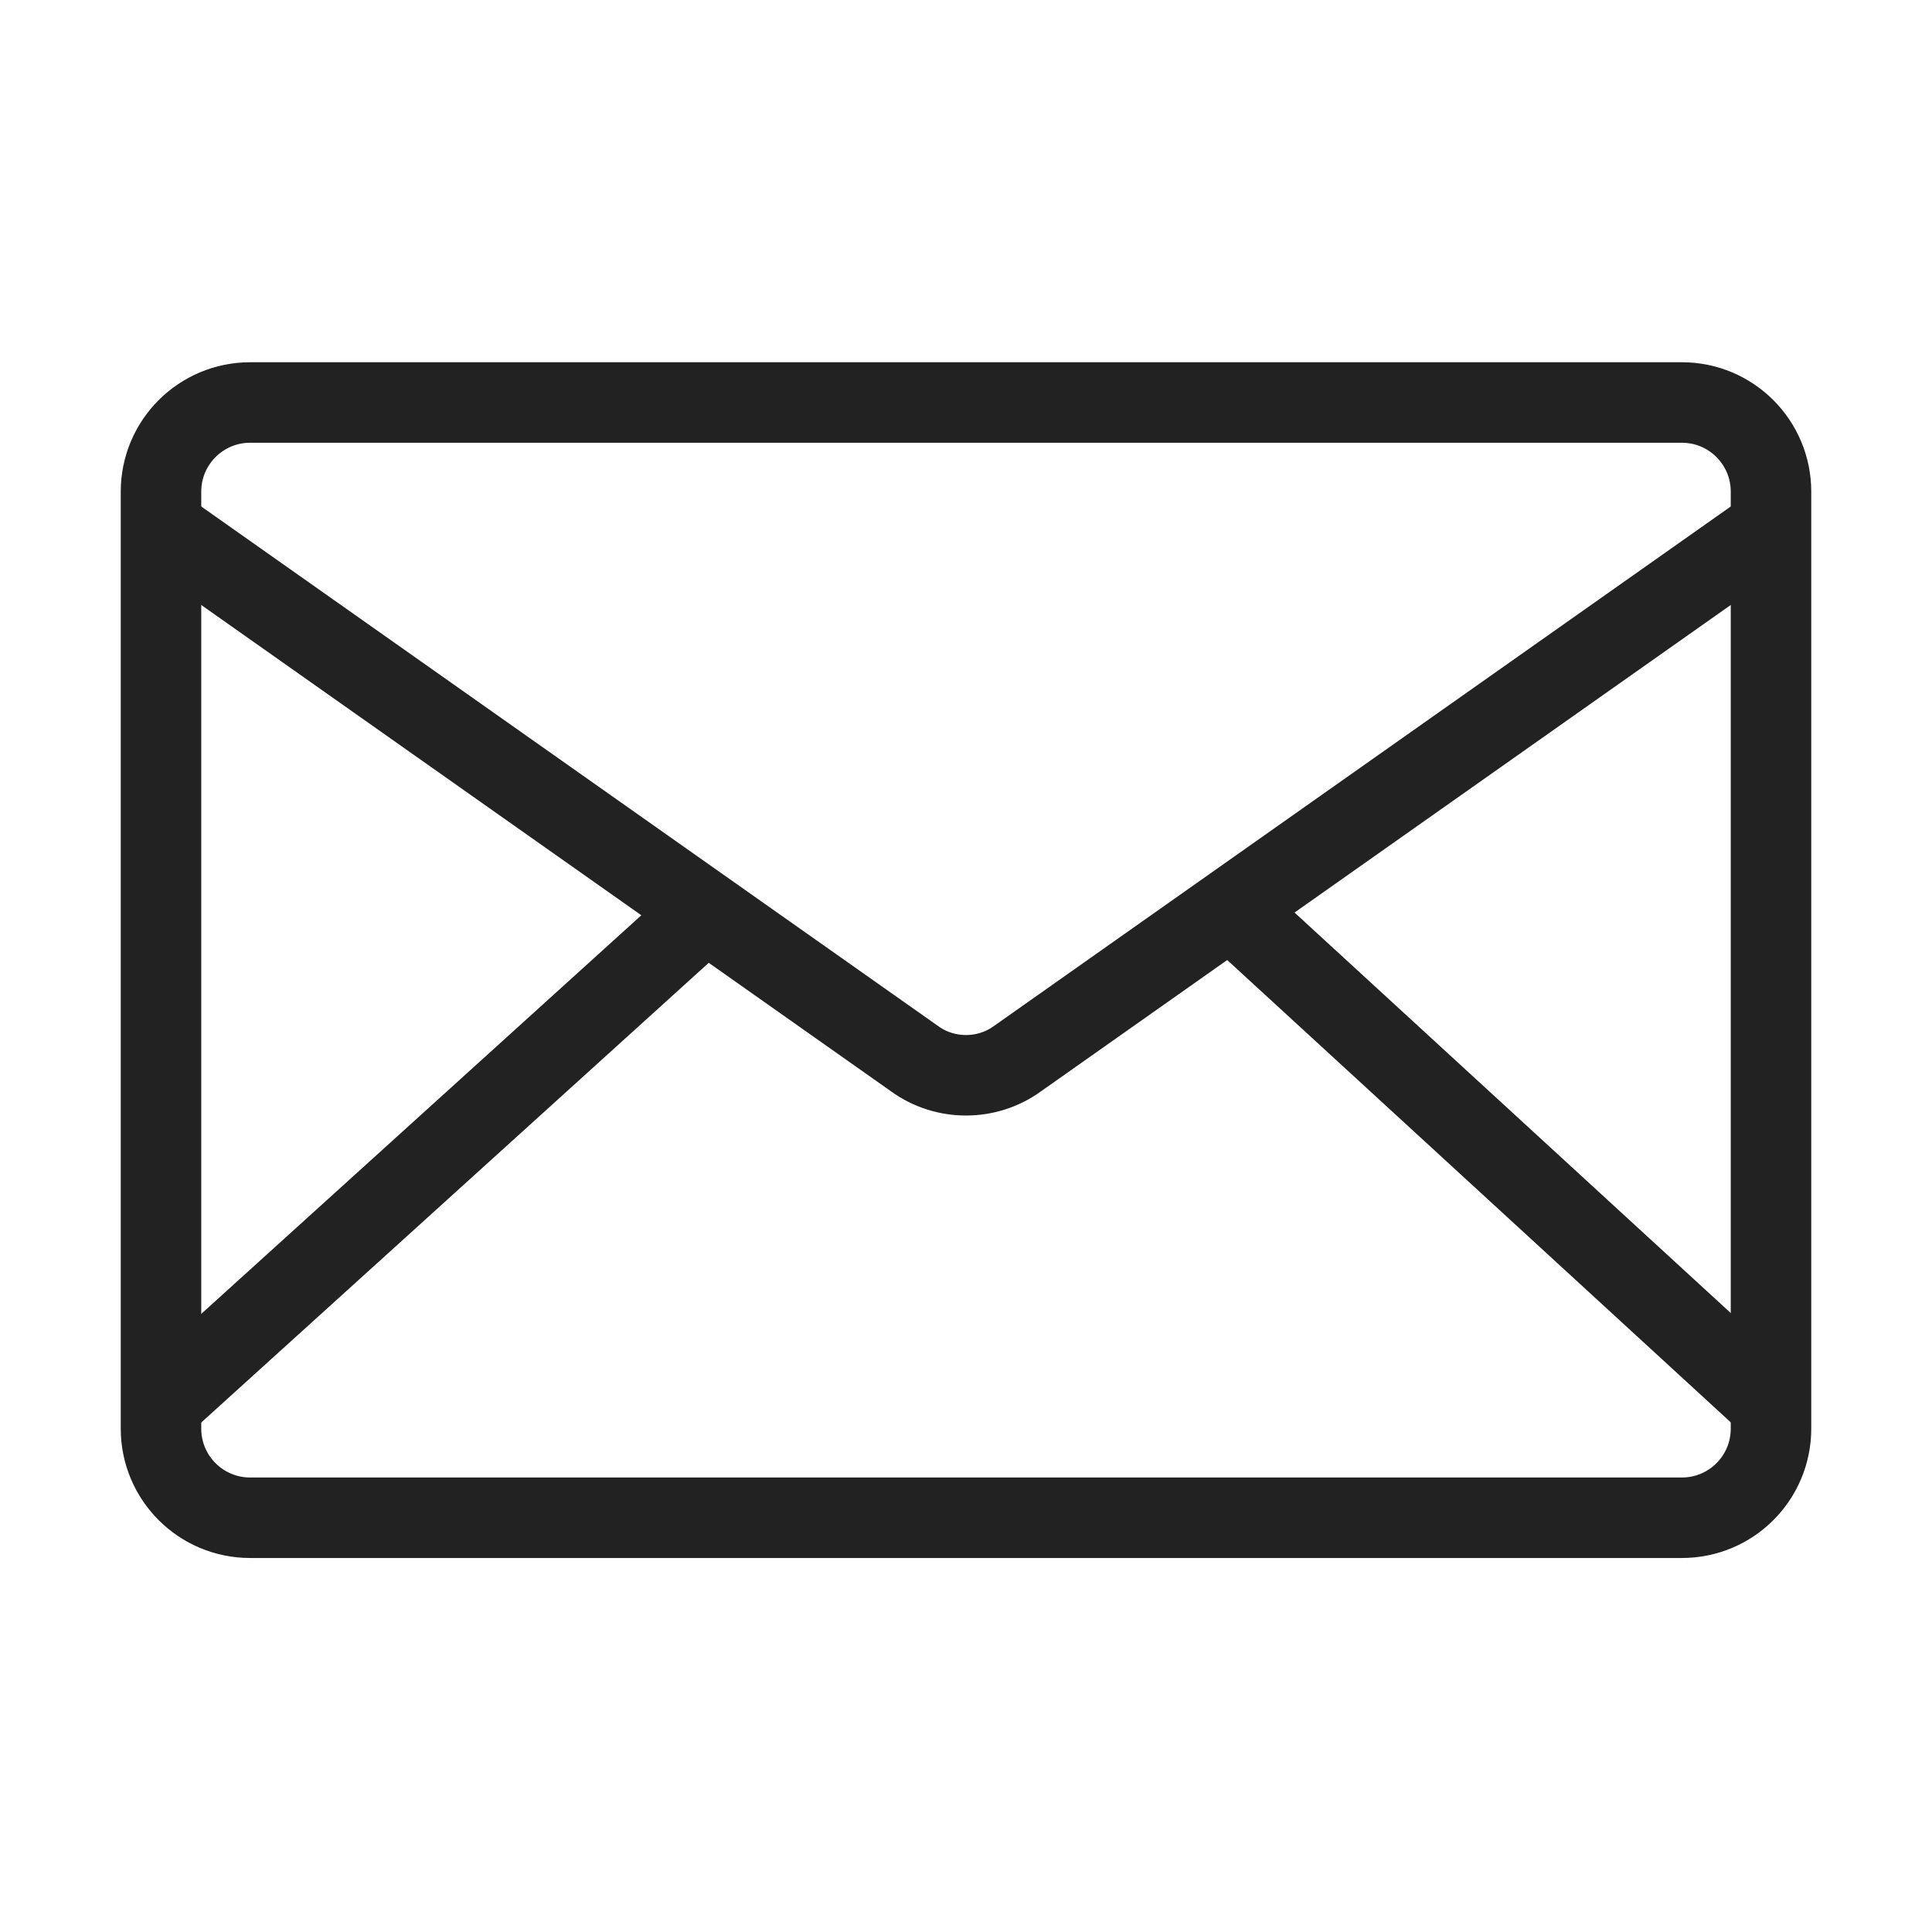 <svg width="24" height="24" viewBox="0 0 24 24" fill="none" xmlns="http://www.w3.org/2000/svg">
<path d="M20.893 5H3.107C2.496 5 2 5.496 2 6.107V17.747C2 18.359 2.496 18.854 3.107 18.854H20.893C21.505 18.854 22 18.359 22 17.747V6.107C22 5.496 21.505 5 20.893 5Z" stroke="#222222" stroke-miterlimit="10"/>
<path d="M22 6.551L12.638 13.152C12.26 13.426 11.74 13.426 11.362 13.152L2 6.551" stroke="#222222" stroke-miterlimit="10"/>
<path d="M2 17.449L8.771 11.316" stroke="#222222" stroke-miterlimit="10"/>
<path d="M22 17.449L15.32 11.316" stroke="#222222" stroke-miterlimit="10"/>
</svg>
